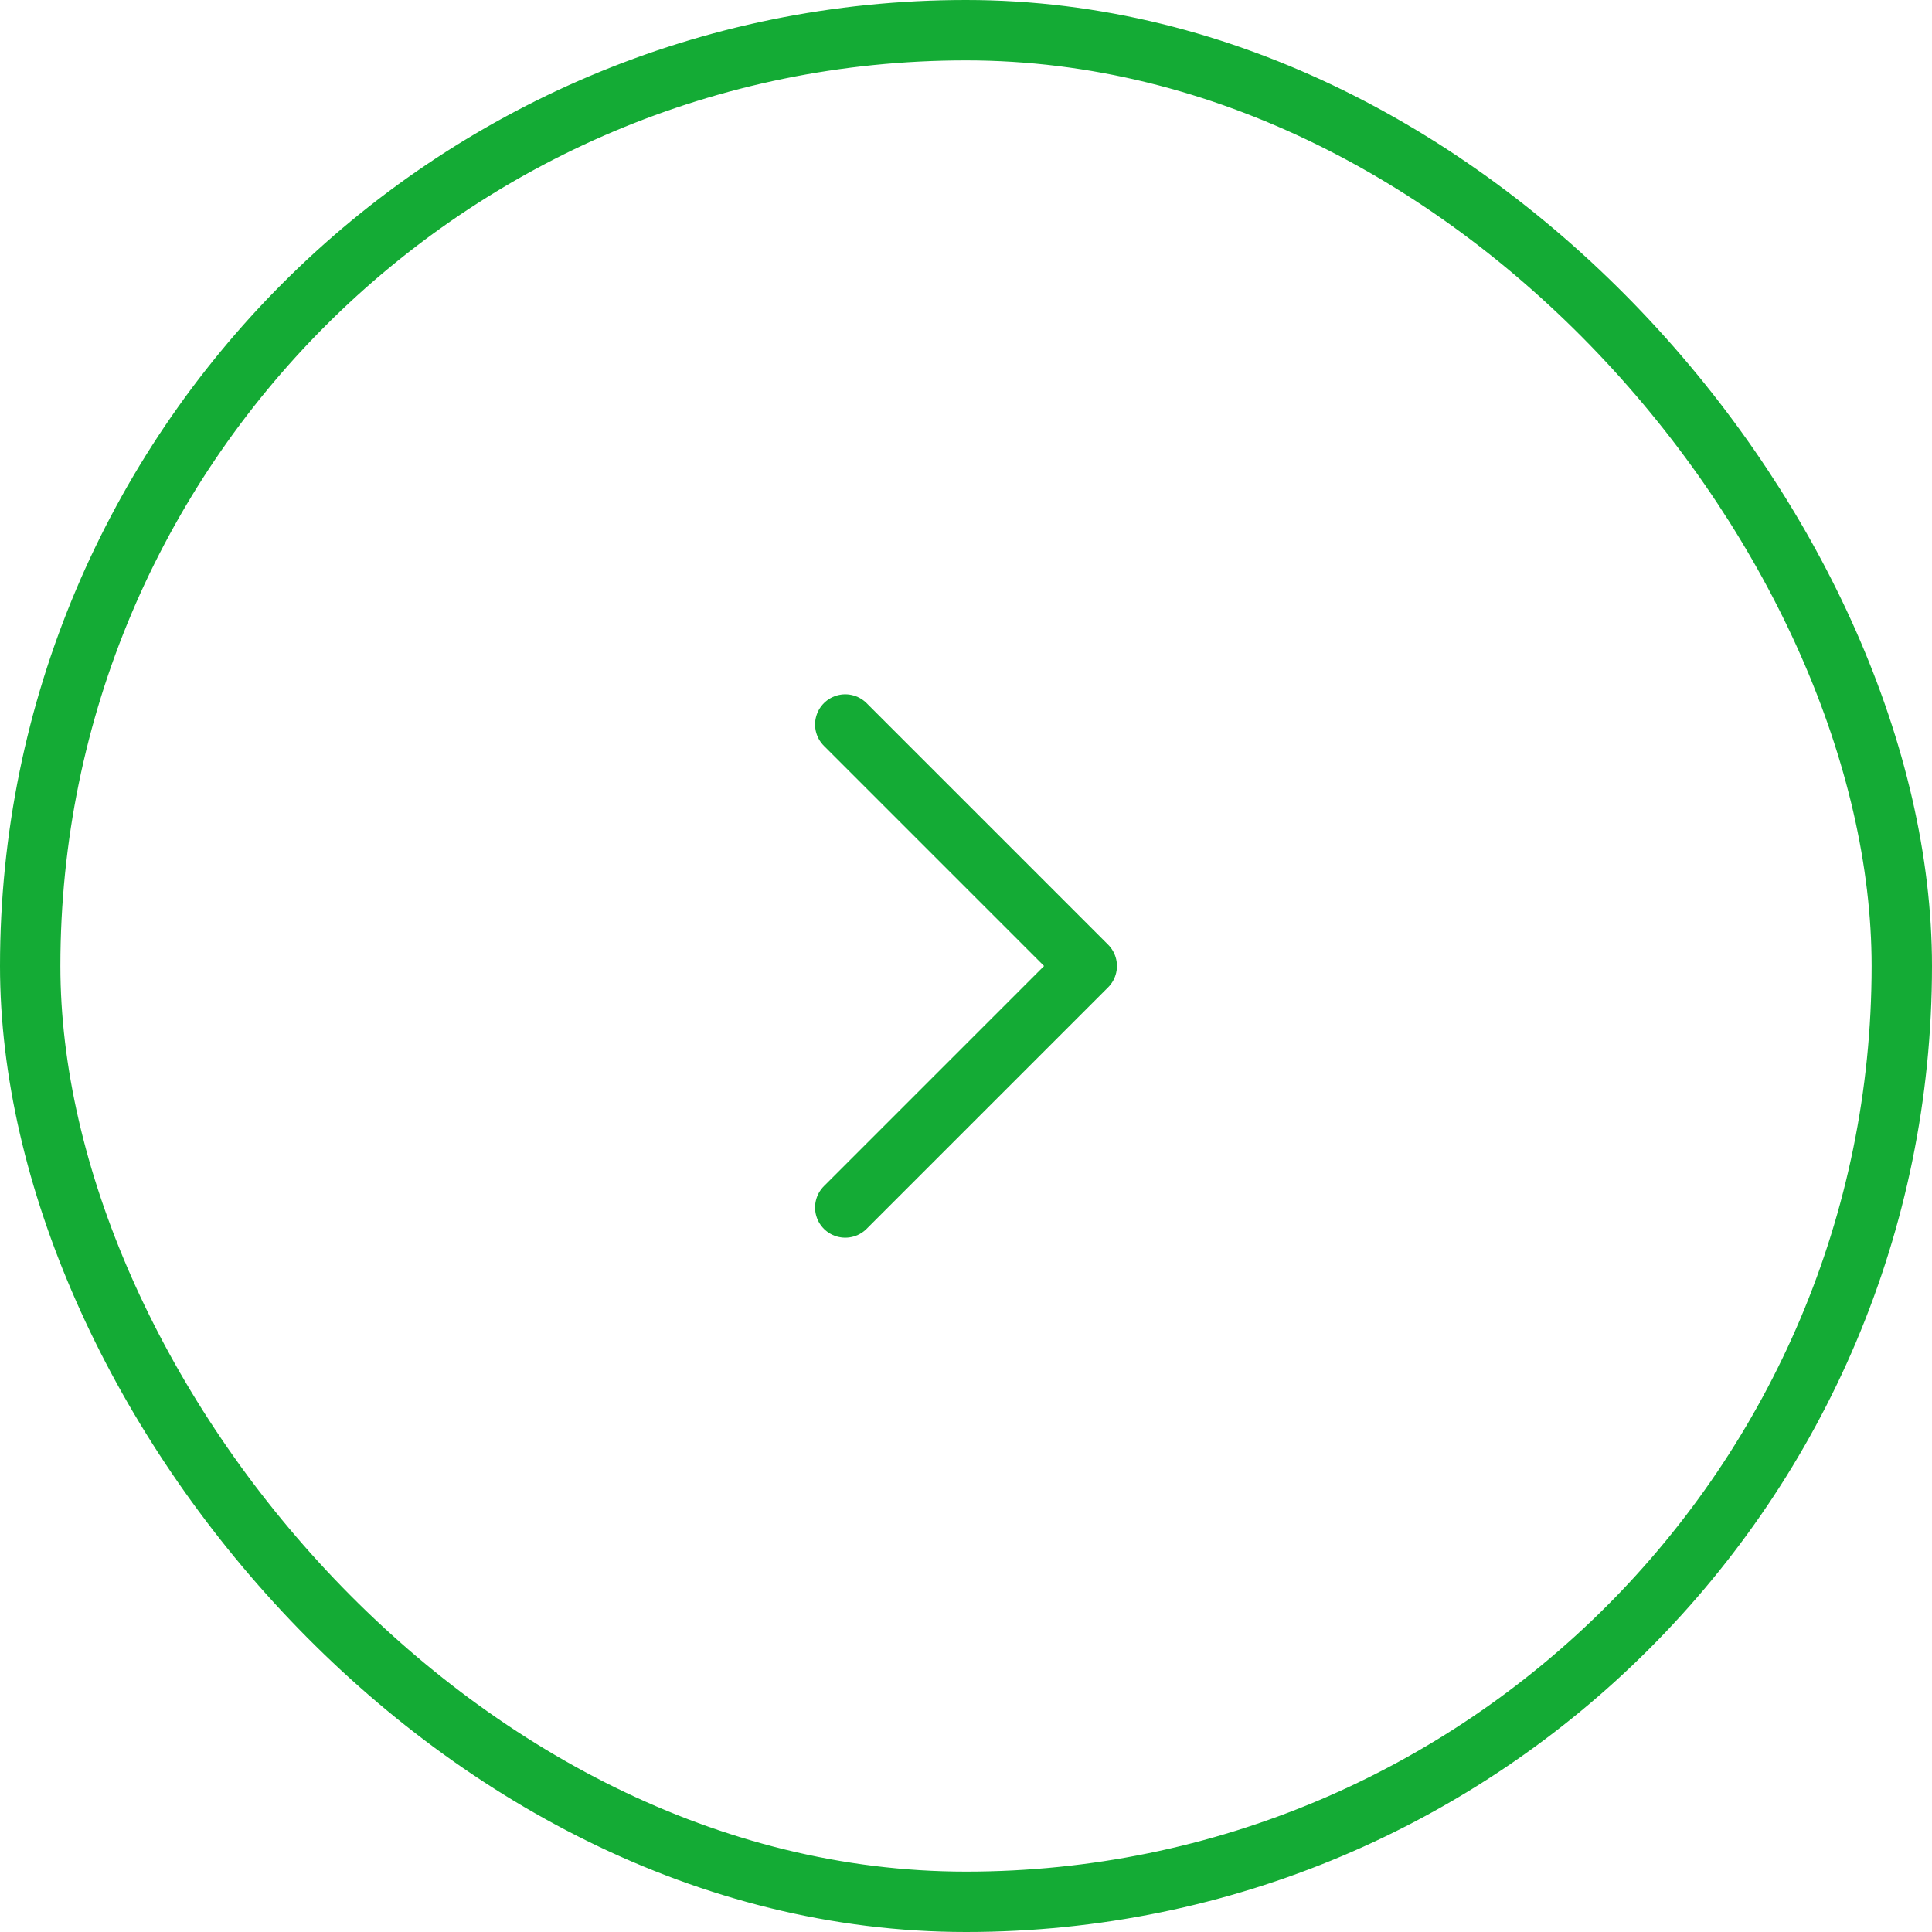 <svg width="32" height="32" viewBox="0 0 32 32" fill="none" xmlns="http://www.w3.org/2000/svg">
<rect x="0.5" y="0.5" width="31" height="31" rx="15.5" stroke="#14AB35"/>
<path d="M14 12L18 16L14 20" stroke="#14AB35" stroke-linecap="round" stroke-linejoin="round"/>
</svg>
